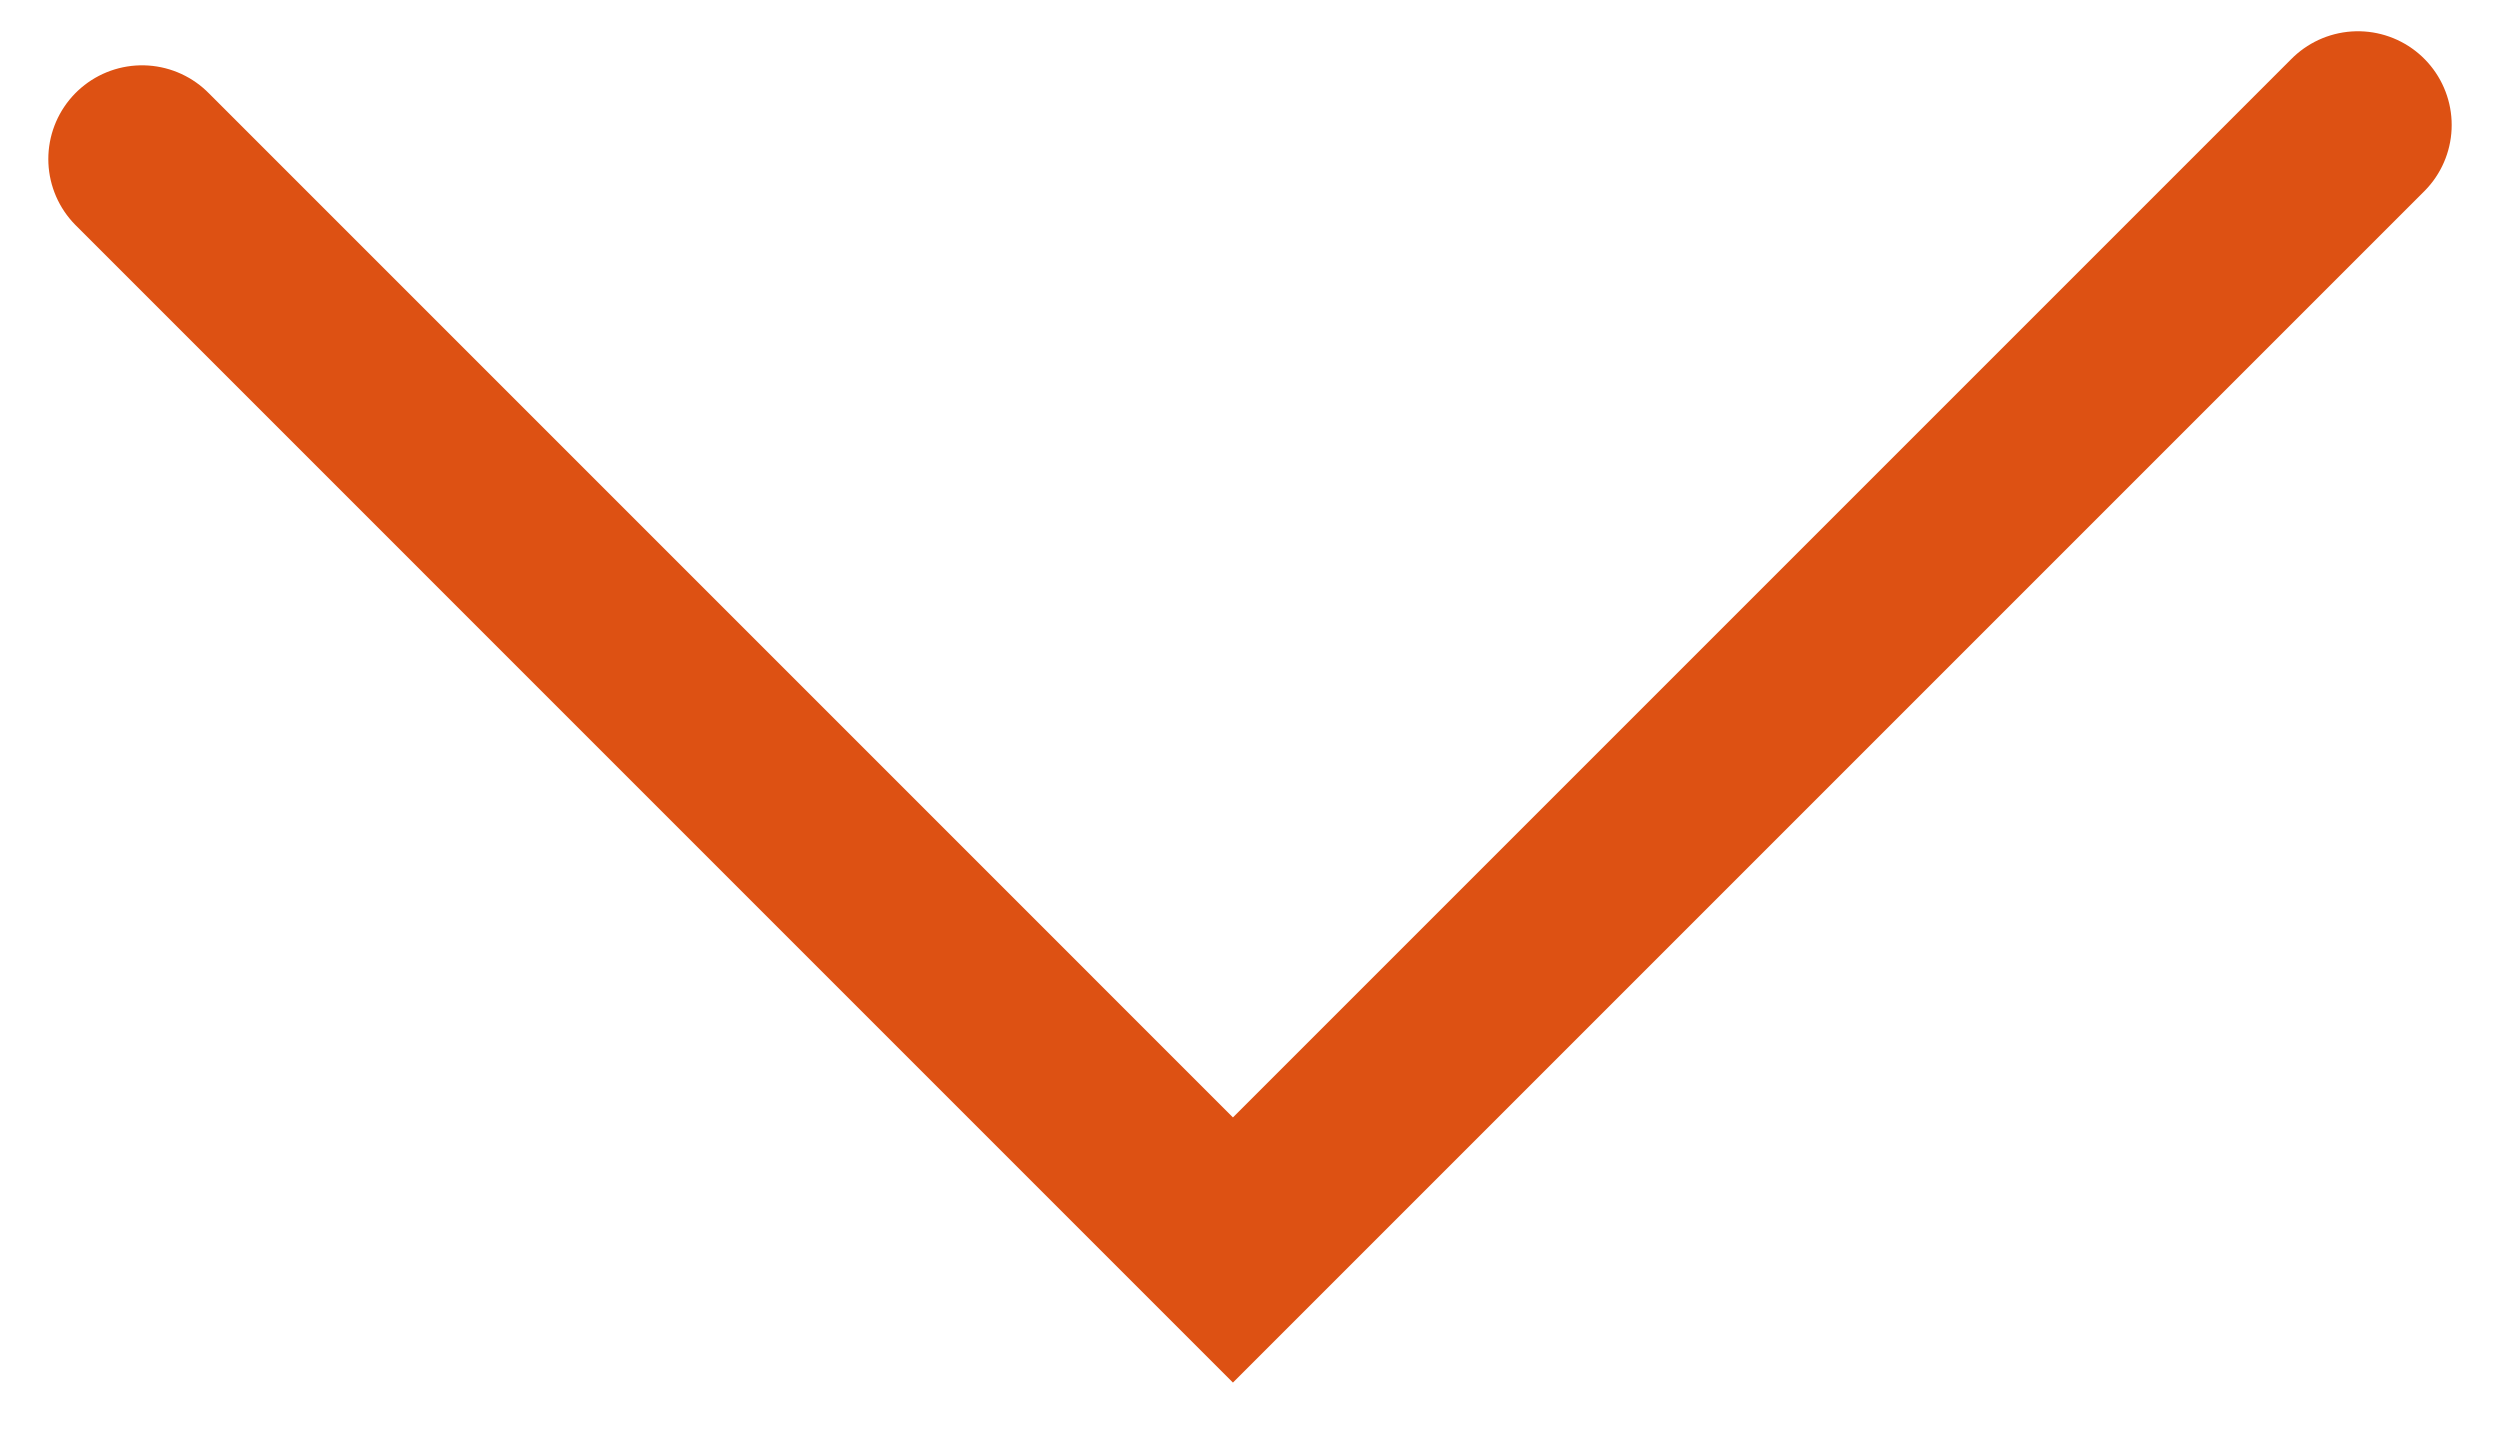 <?xml version="1.0" encoding="UTF-8"?>
<svg width="40px" height="23px" viewBox="0 0 40 23" version="1.1" xmlns="http://www.w3.org/2000/svg" xmlns:xlink="http://www.w3.org/1999/xlink">
    <title>Path 5 Copy</title>
    <g id="Welcome" stroke="none" stroke-width="1" fill="none" fill-rule="evenodd" stroke-linecap="round">
        <g id="1.-TAB-Homepage" transform="translate(-700, -834)" stroke="#DD5113" stroke-width="3">
            <polyline id="Path-5-Copy" points="702.273 836.545 719.727 854 737.727 836"></polyline>
        </g>
    </g>
</svg>